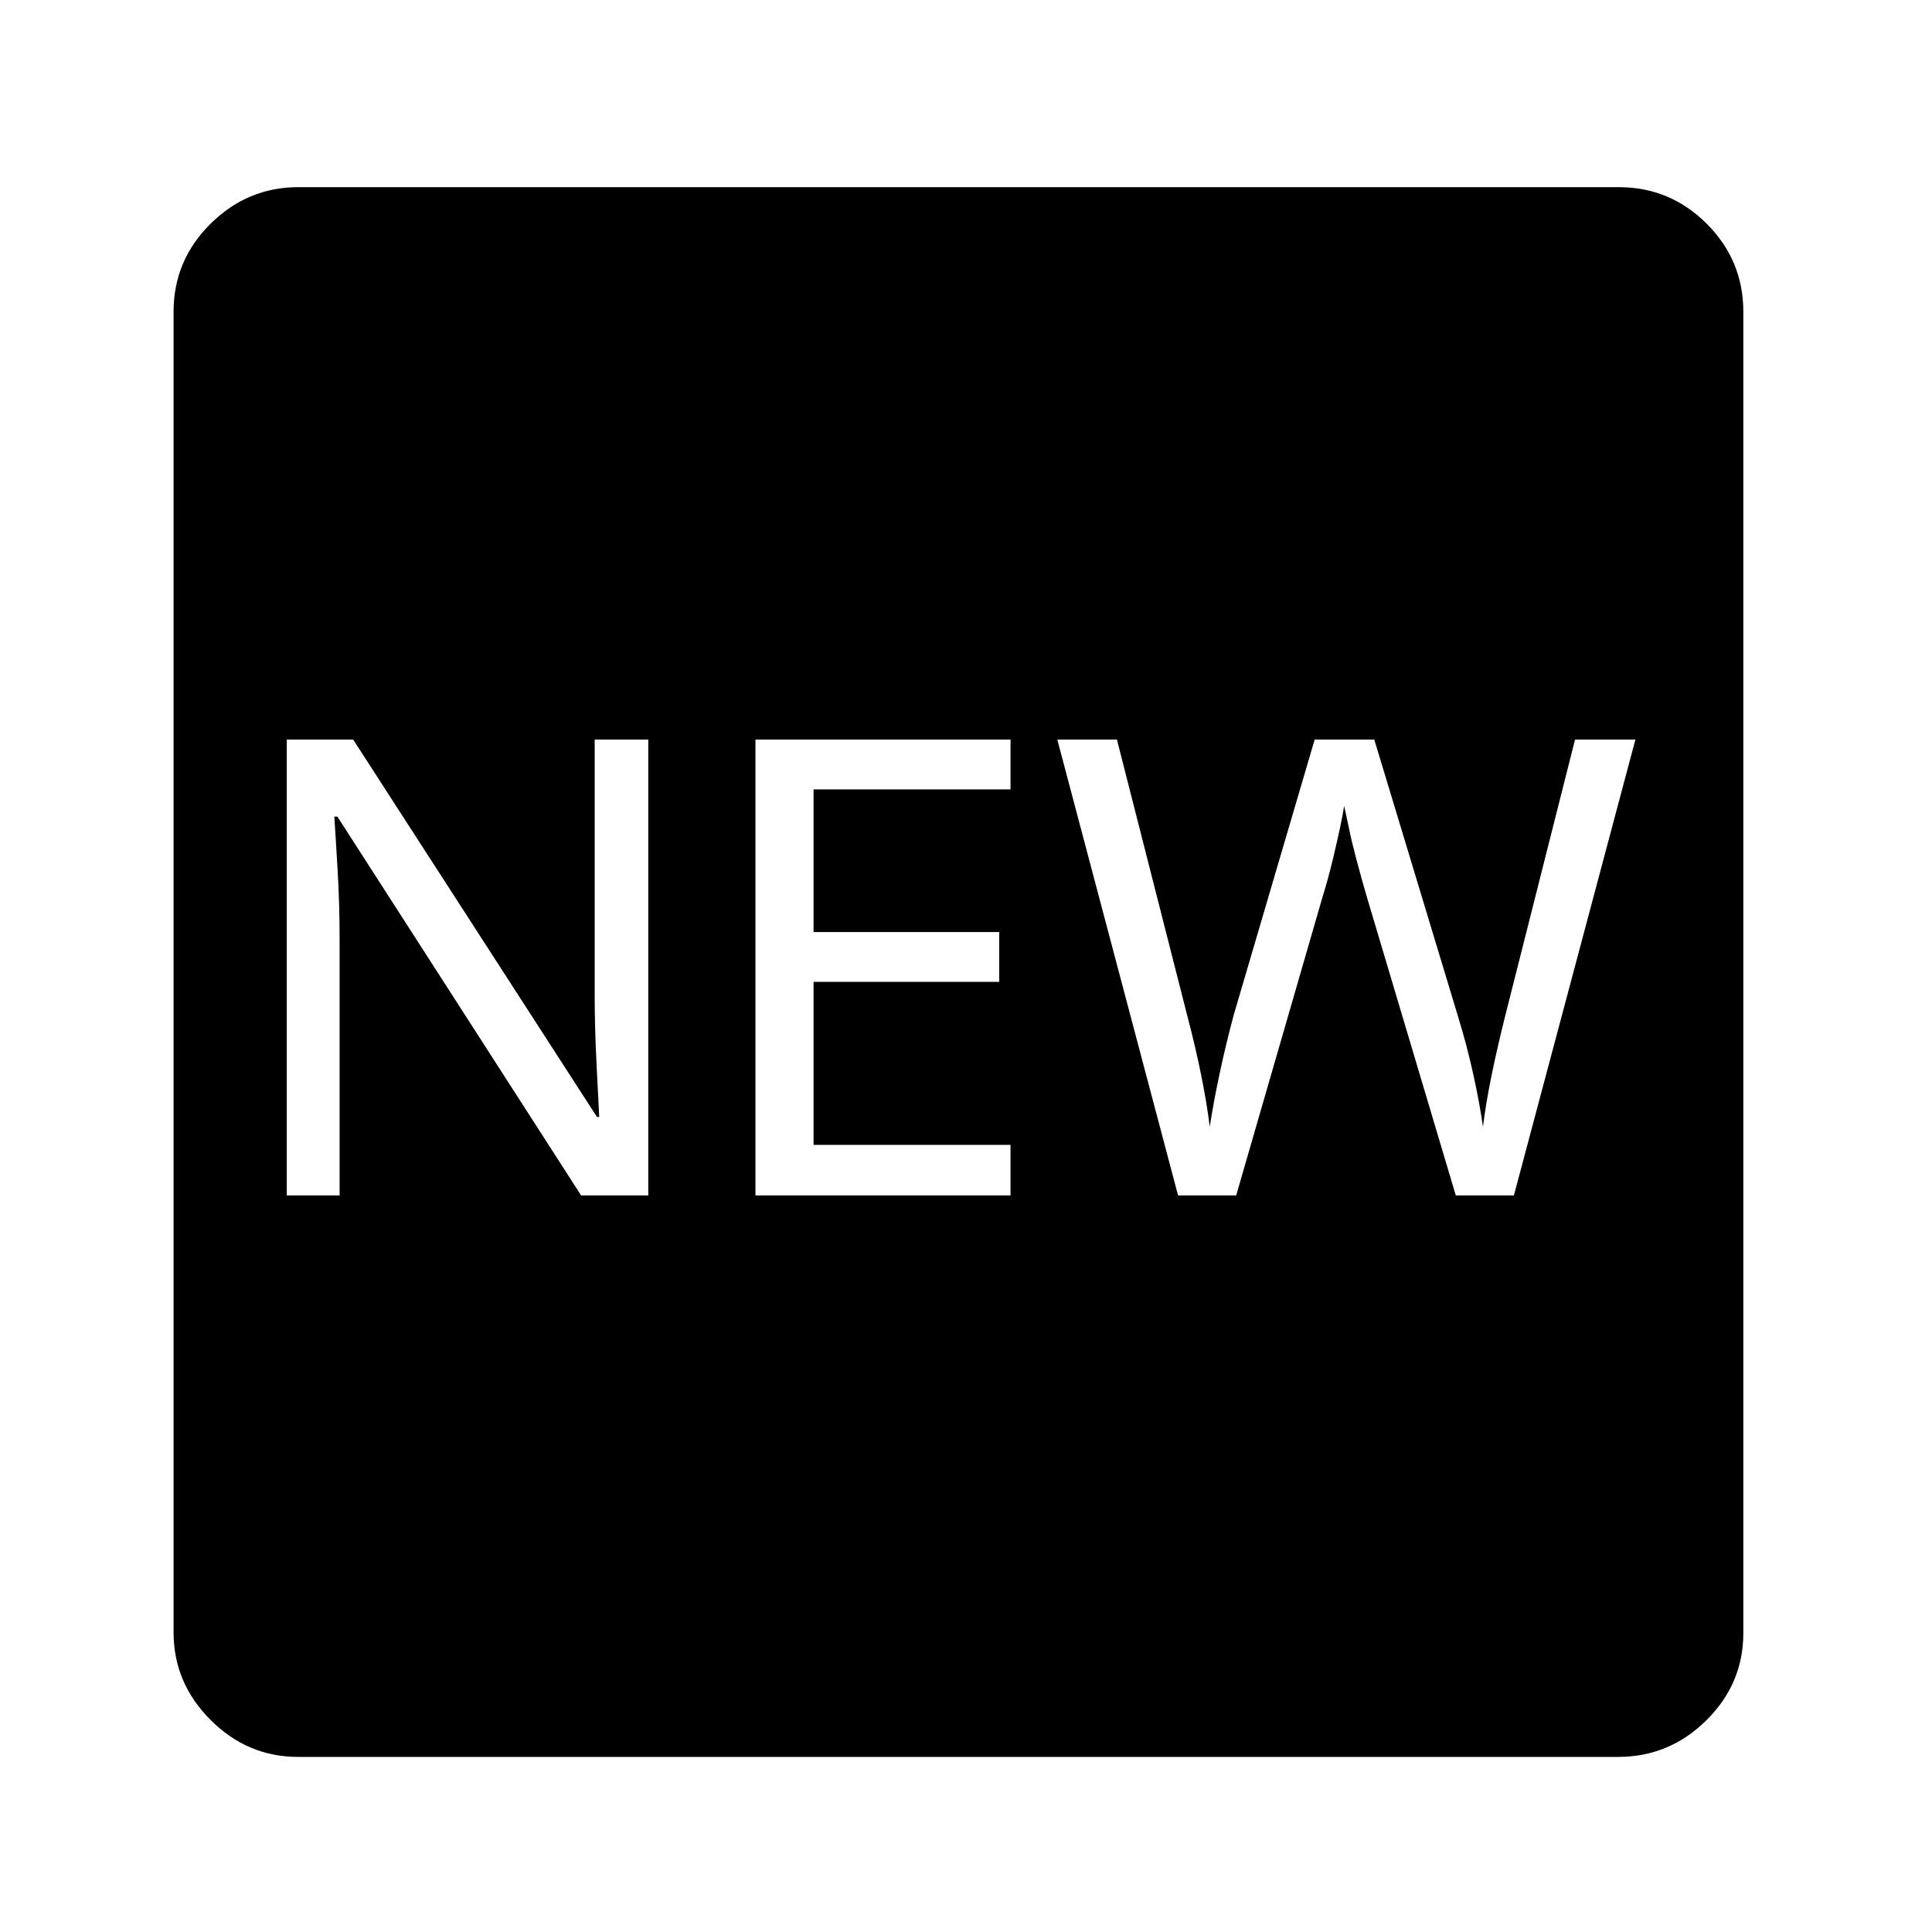 <?xml version="1.0" standalone="no"?>
<!DOCTYPE svg PUBLIC "-//W3C//DTD SVG 1.1//EN" "http://www.w3.org/Graphics/SVG/1.1/DTD/svg11.dtd" >
<svg xmlns="http://www.w3.org/2000/svg" xmlns:xlink="http://www.w3.org/1999/xlink" version="1.1" viewBox="30 -350 2560 2560">
   <path fill="currentColor"
d="M425 1978q-67 0 -116 -49t-49 -116v-1750q0 -68 49 -116.5t116 -48.5h1750q68 0 116.5 48.5t48.5 116.5v1751q0 67 -49 115.5t-117 48.5h-1749zM410 1234h70v-338q0 -47 -2.5 -90.5t-4.5 -73.5h4l323 502h89v-604h-71v341q0 41 2.5 90t3.5 69h-3l-323 -500h-88v604z
M1031 1234h338v-67h-261v-216h246v-66h-246v-189h261v-66h-338v604zM1591 1234h77l114 -394q8 -26 14 -51t10 -44t5 -27q2 8 6 27.5t10.5 44t13.5 48.5l118 396h77l161 -604h-80l-93 368q-10 40 -17.5 76.5t-11.5 68.5q-4 -29 -12.5 -68t-20.5 -78l-111 -367h-79l-107 364
q-10 37 -18.5 76.5t-13.5 72.5q-4 -32 -11.5 -69t-17.5 -75l-94 -369h-79z" />
</svg>
